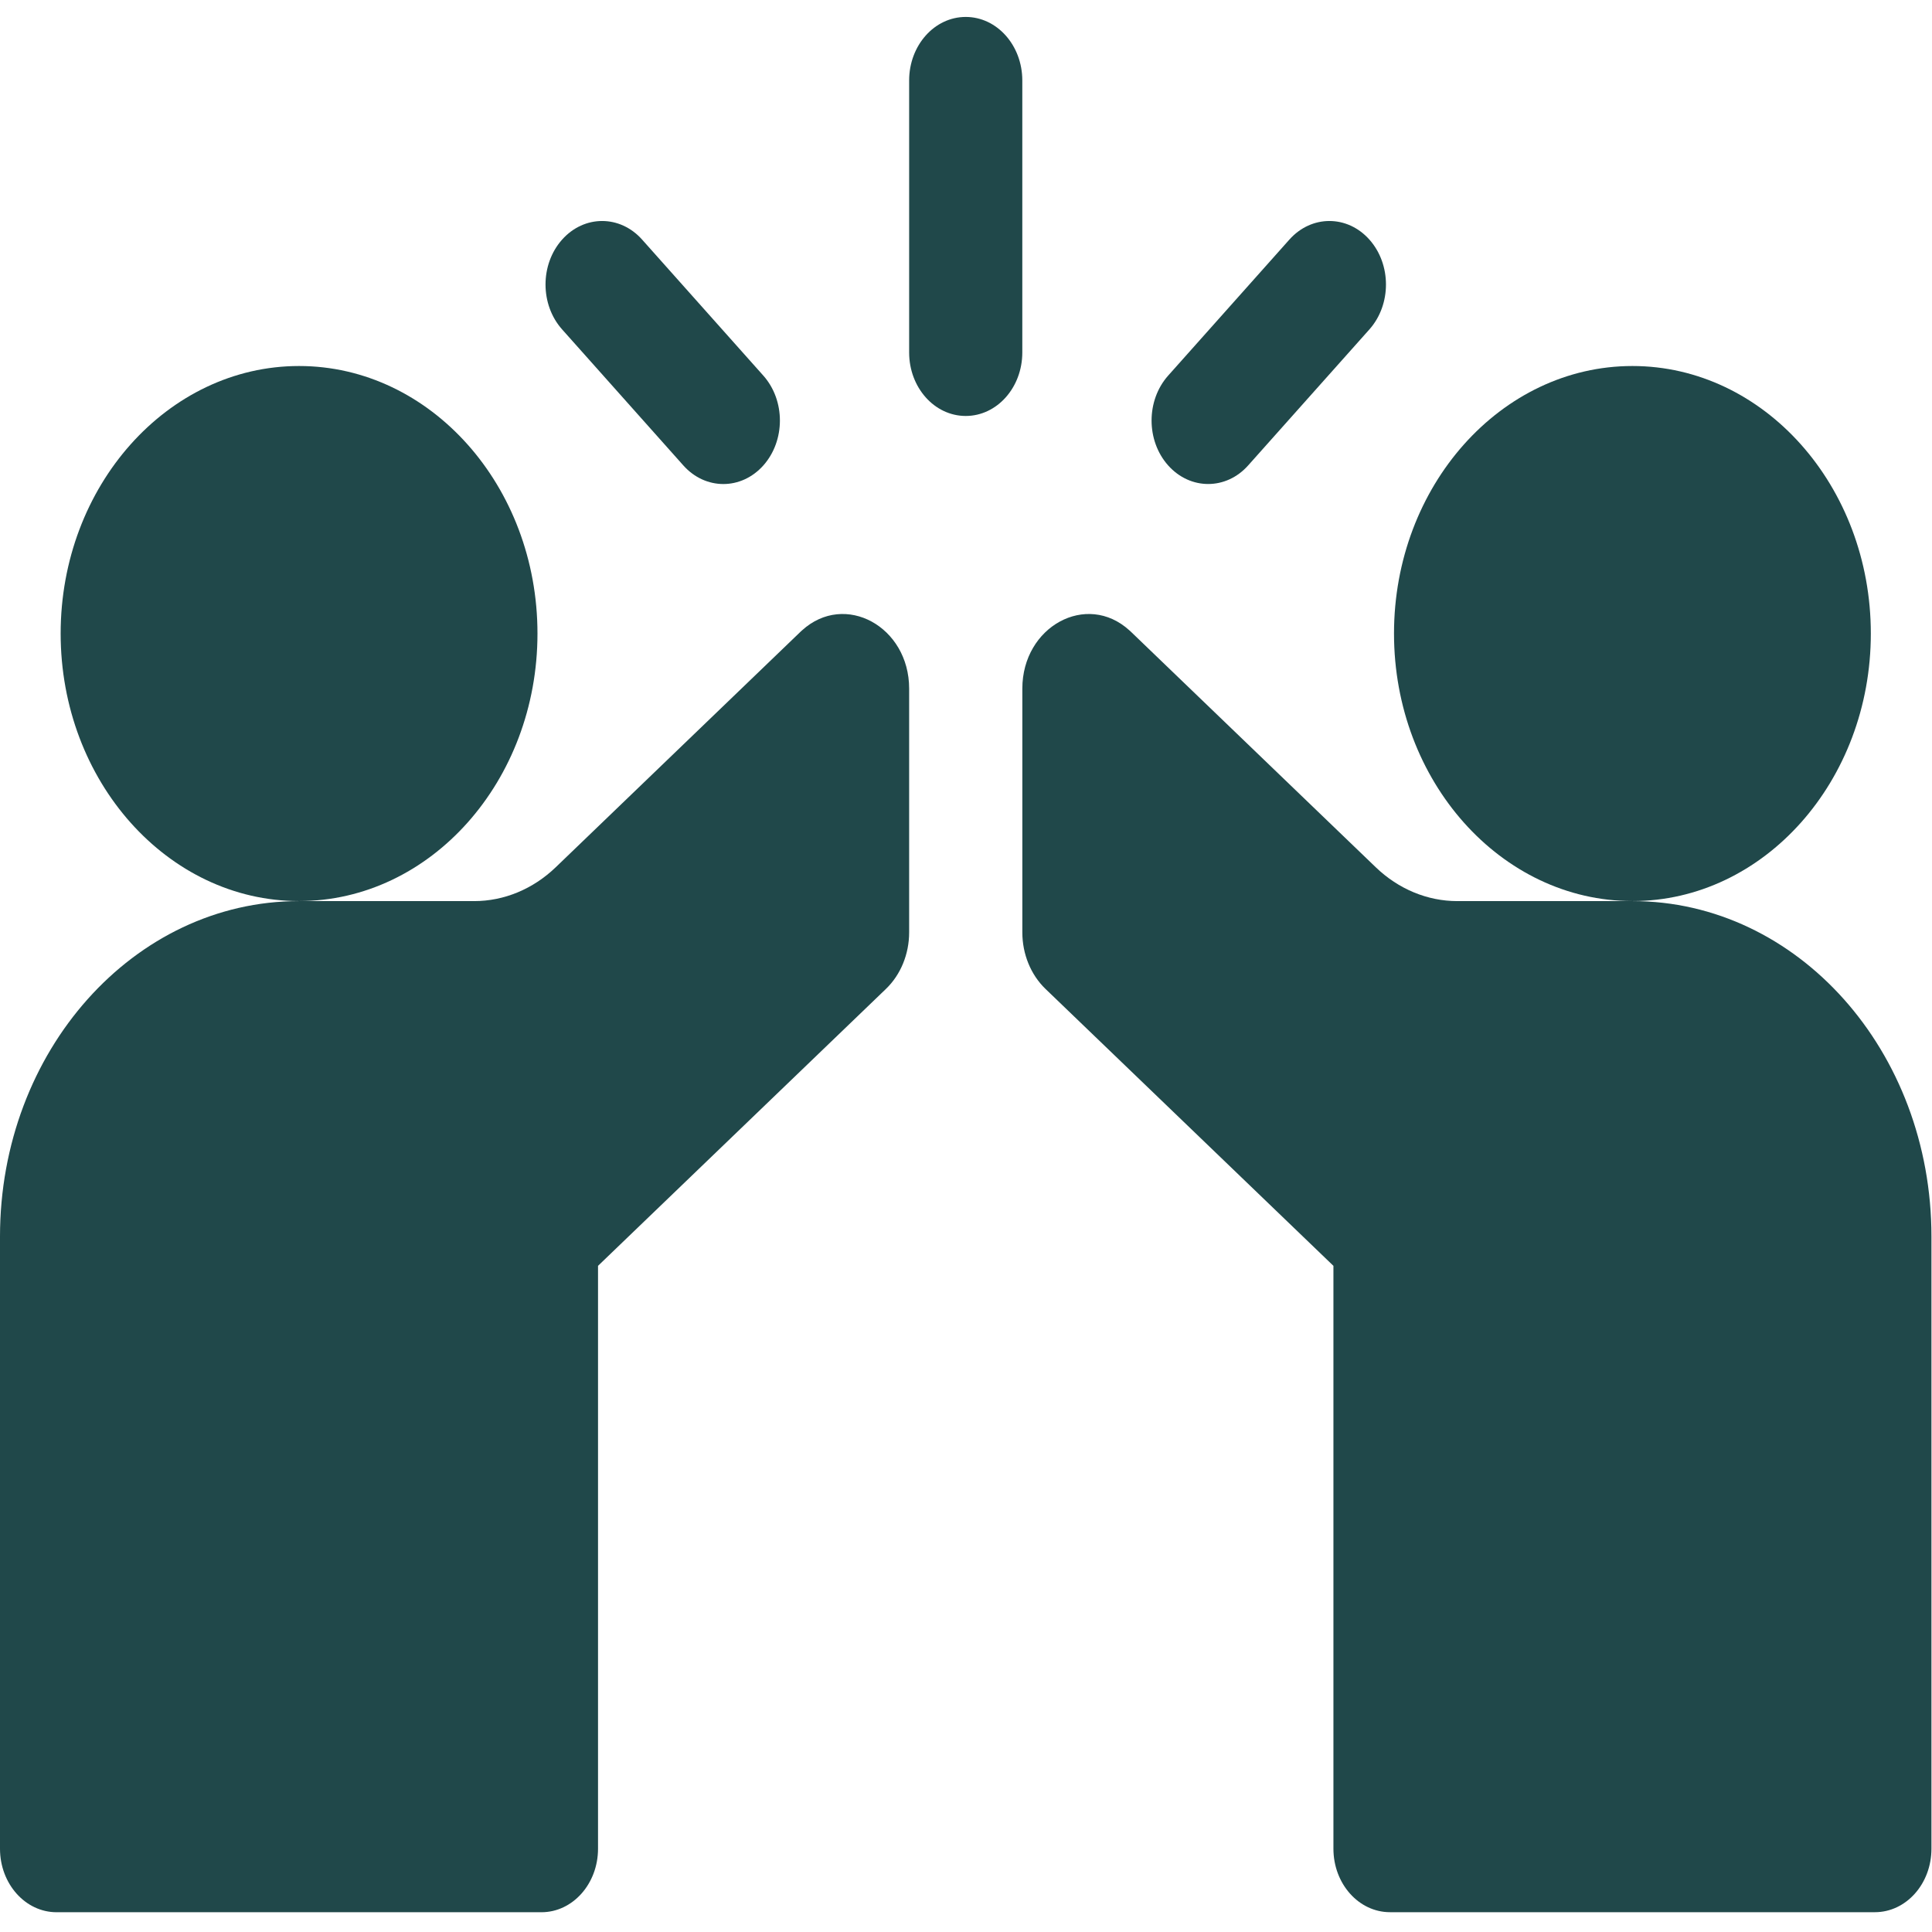 <svg width="56" height="56" viewBox="0 0 56 56" fill="none" xmlns="http://www.w3.org/2000/svg">
<path d="M29.632 2.332C29.632 1.315 28.898 0.491 27.992 0.491C27.086 0.491 26.352 1.315 26.352 2.332V10.217C26.352 11.233 27.086 12.057 27.992 12.057C28.898 12.057 29.632 11.233 29.632 10.217V2.332Z" fill="#20484A"/>
<path d="M19.807 13.491C20.127 13.85 20.547 14.03 20.967 14.03C21.386 14.03 21.806 13.85 22.126 13.491C22.766 12.772 22.766 11.607 22.126 10.888L18.612 6.945C17.972 6.226 16.934 6.226 16.293 6.945C15.652 7.664 15.652 8.829 16.293 9.548L19.807 13.491Z" fill="#20484A"/>
<path d="M35.019 14.029C35.439 14.029 35.859 13.85 36.179 13.49L39.693 9.548C40.333 8.829 40.333 7.664 39.693 6.945C39.052 6.226 38.014 6.226 37.373 6.945L33.859 10.888C33.219 11.607 33.219 12.772 33.859 13.49C34.18 13.85 34.6 14.029 35.019 14.029Z" fill="#20484A"/>
<path d="M23.247 18.272C23.23 18.288 23.213 18.303 23.198 18.317L16.107 25.139C15.45 25.77 14.611 26.119 13.744 26.119H8.665C3.88 26.119 0 30.464 0 35.842V53.587C0 54.603 0.734 55.427 1.64 55.427H15.694C16.6 55.427 17.334 54.602 17.334 53.587V36.691L25.68 28.664C26.106 28.254 26.352 27.655 26.352 27.026V19.959C26.352 18.162 24.491 17.14 23.247 18.272Z" fill="#20484A"/>
<path d="M47.319 26.119H42.24C41.374 26.119 40.534 25.77 39.877 25.138L32.786 18.317C32.771 18.303 32.755 18.288 32.737 18.272C31.493 17.14 29.633 18.162 29.633 19.959V27.026C29.633 27.655 29.878 28.254 30.304 28.664L38.65 36.691V53.586C38.65 54.602 39.384 55.426 40.29 55.426H54.344C55.25 55.426 55.984 54.603 55.984 53.586V35.842C55.984 30.464 52.105 26.119 47.319 26.119Z" fill="#20484A"/>
<path d="M15.579 18.363C15.579 14.088 12.479 10.609 8.668 10.609C4.858 10.609 1.758 14.088 1.758 18.363C1.758 22.639 4.858 26.118 8.668 26.118C12.479 26.118 15.579 22.639 15.579 18.363Z" fill="#20484A"/>
<path d="M54.227 18.363C54.227 14.088 51.127 10.609 47.317 10.609C43.506 10.609 40.406 14.088 40.406 18.363C40.406 22.639 43.506 26.118 47.317 26.118C51.127 26.118 54.227 22.639 54.227 18.363Z" fill="#20484A"/>
</svg>

